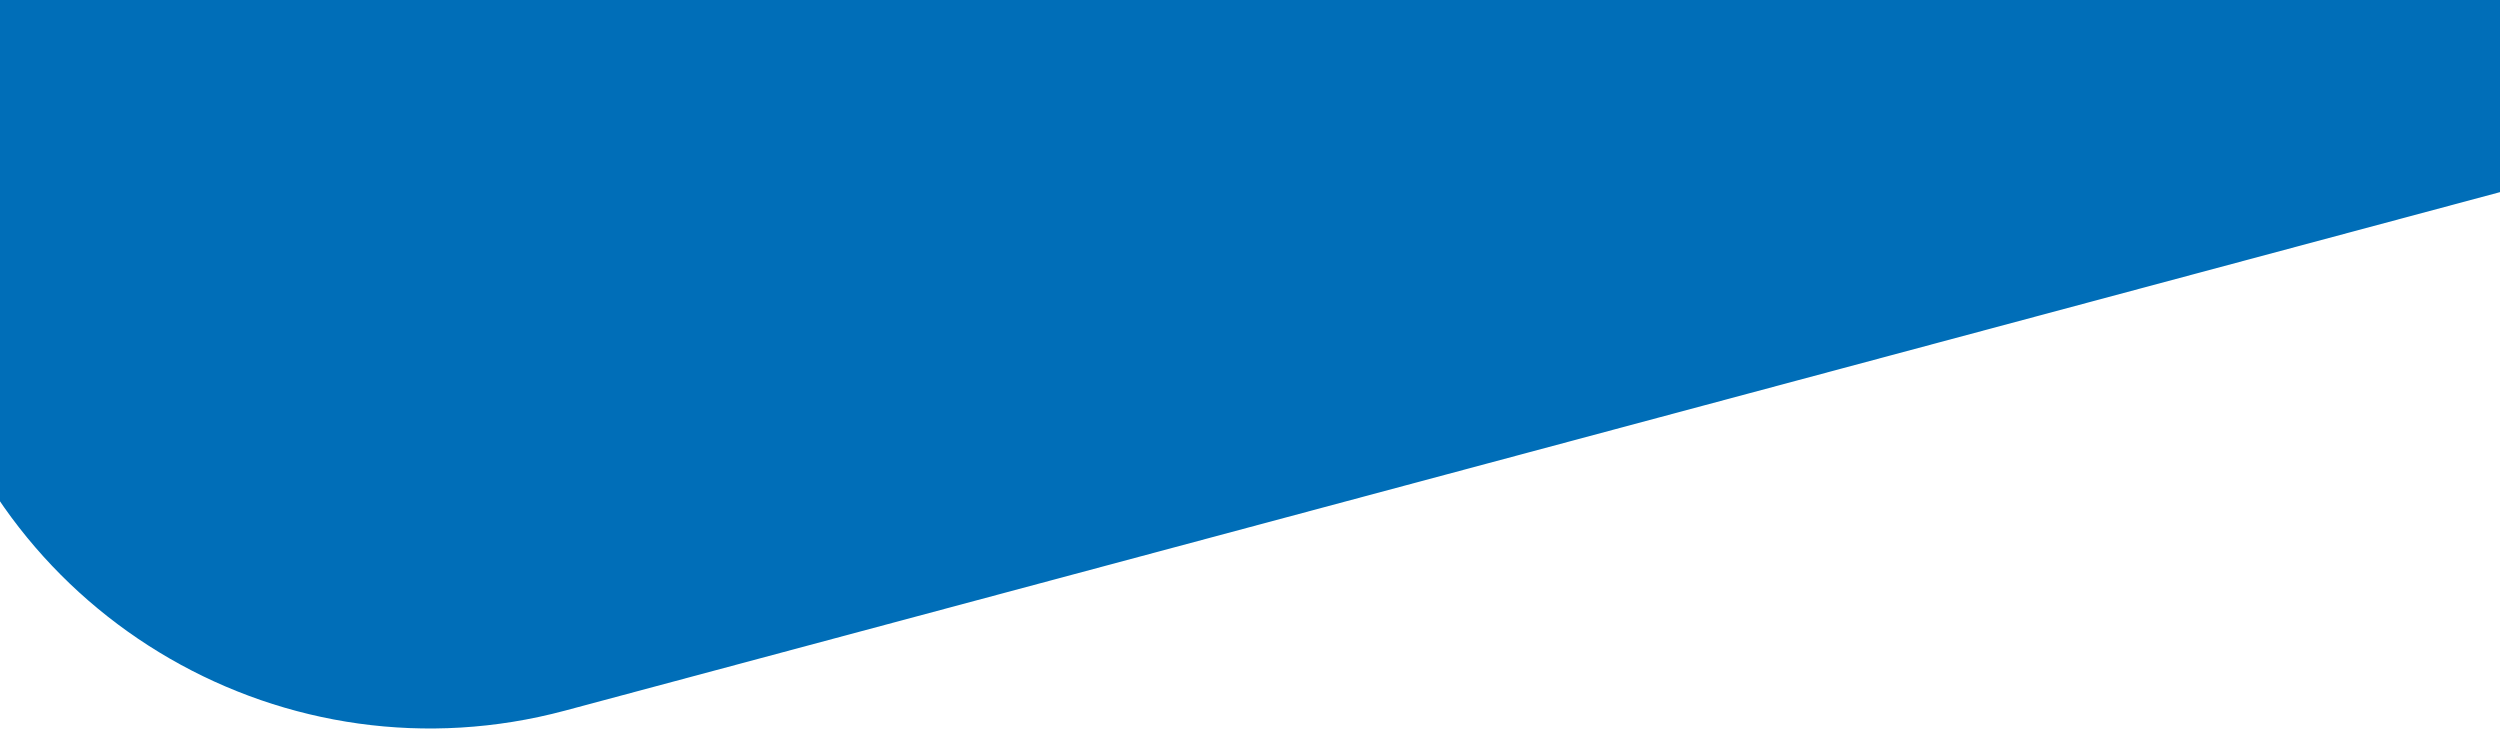 <svg width="1440" height="420" viewBox="0 0 1440 420" fill="none" xmlns="http://www.w3.org/2000/svg" preserveAspectRatio="xMinYMin slice">
<g clip-path="url(#clip0_1056_1198)">
<path d="M1364.53 -1854.35C1524.57 -1897.24 1689.07 -1802.26 1731.96 -1642.22L2072.98 -369.517C2115.86 -209.477 2020.88 -44.976 1860.84 -2.094L325.441 409.317C165.402 452.199 0.9 357.224 -41.982 197.185L-383.002 -1075.52C-425.885 -1235.56 -330.91 -1400.06 -170.87 -1442.94L1364.53 -1854.35Z" fill="#006EB8"/>
</g>
<defs>
<clipPath id="clip0_1056_1198">
<rect width="1440" height="420" fill="white"/>
</clipPath>
</defs>
</svg>
